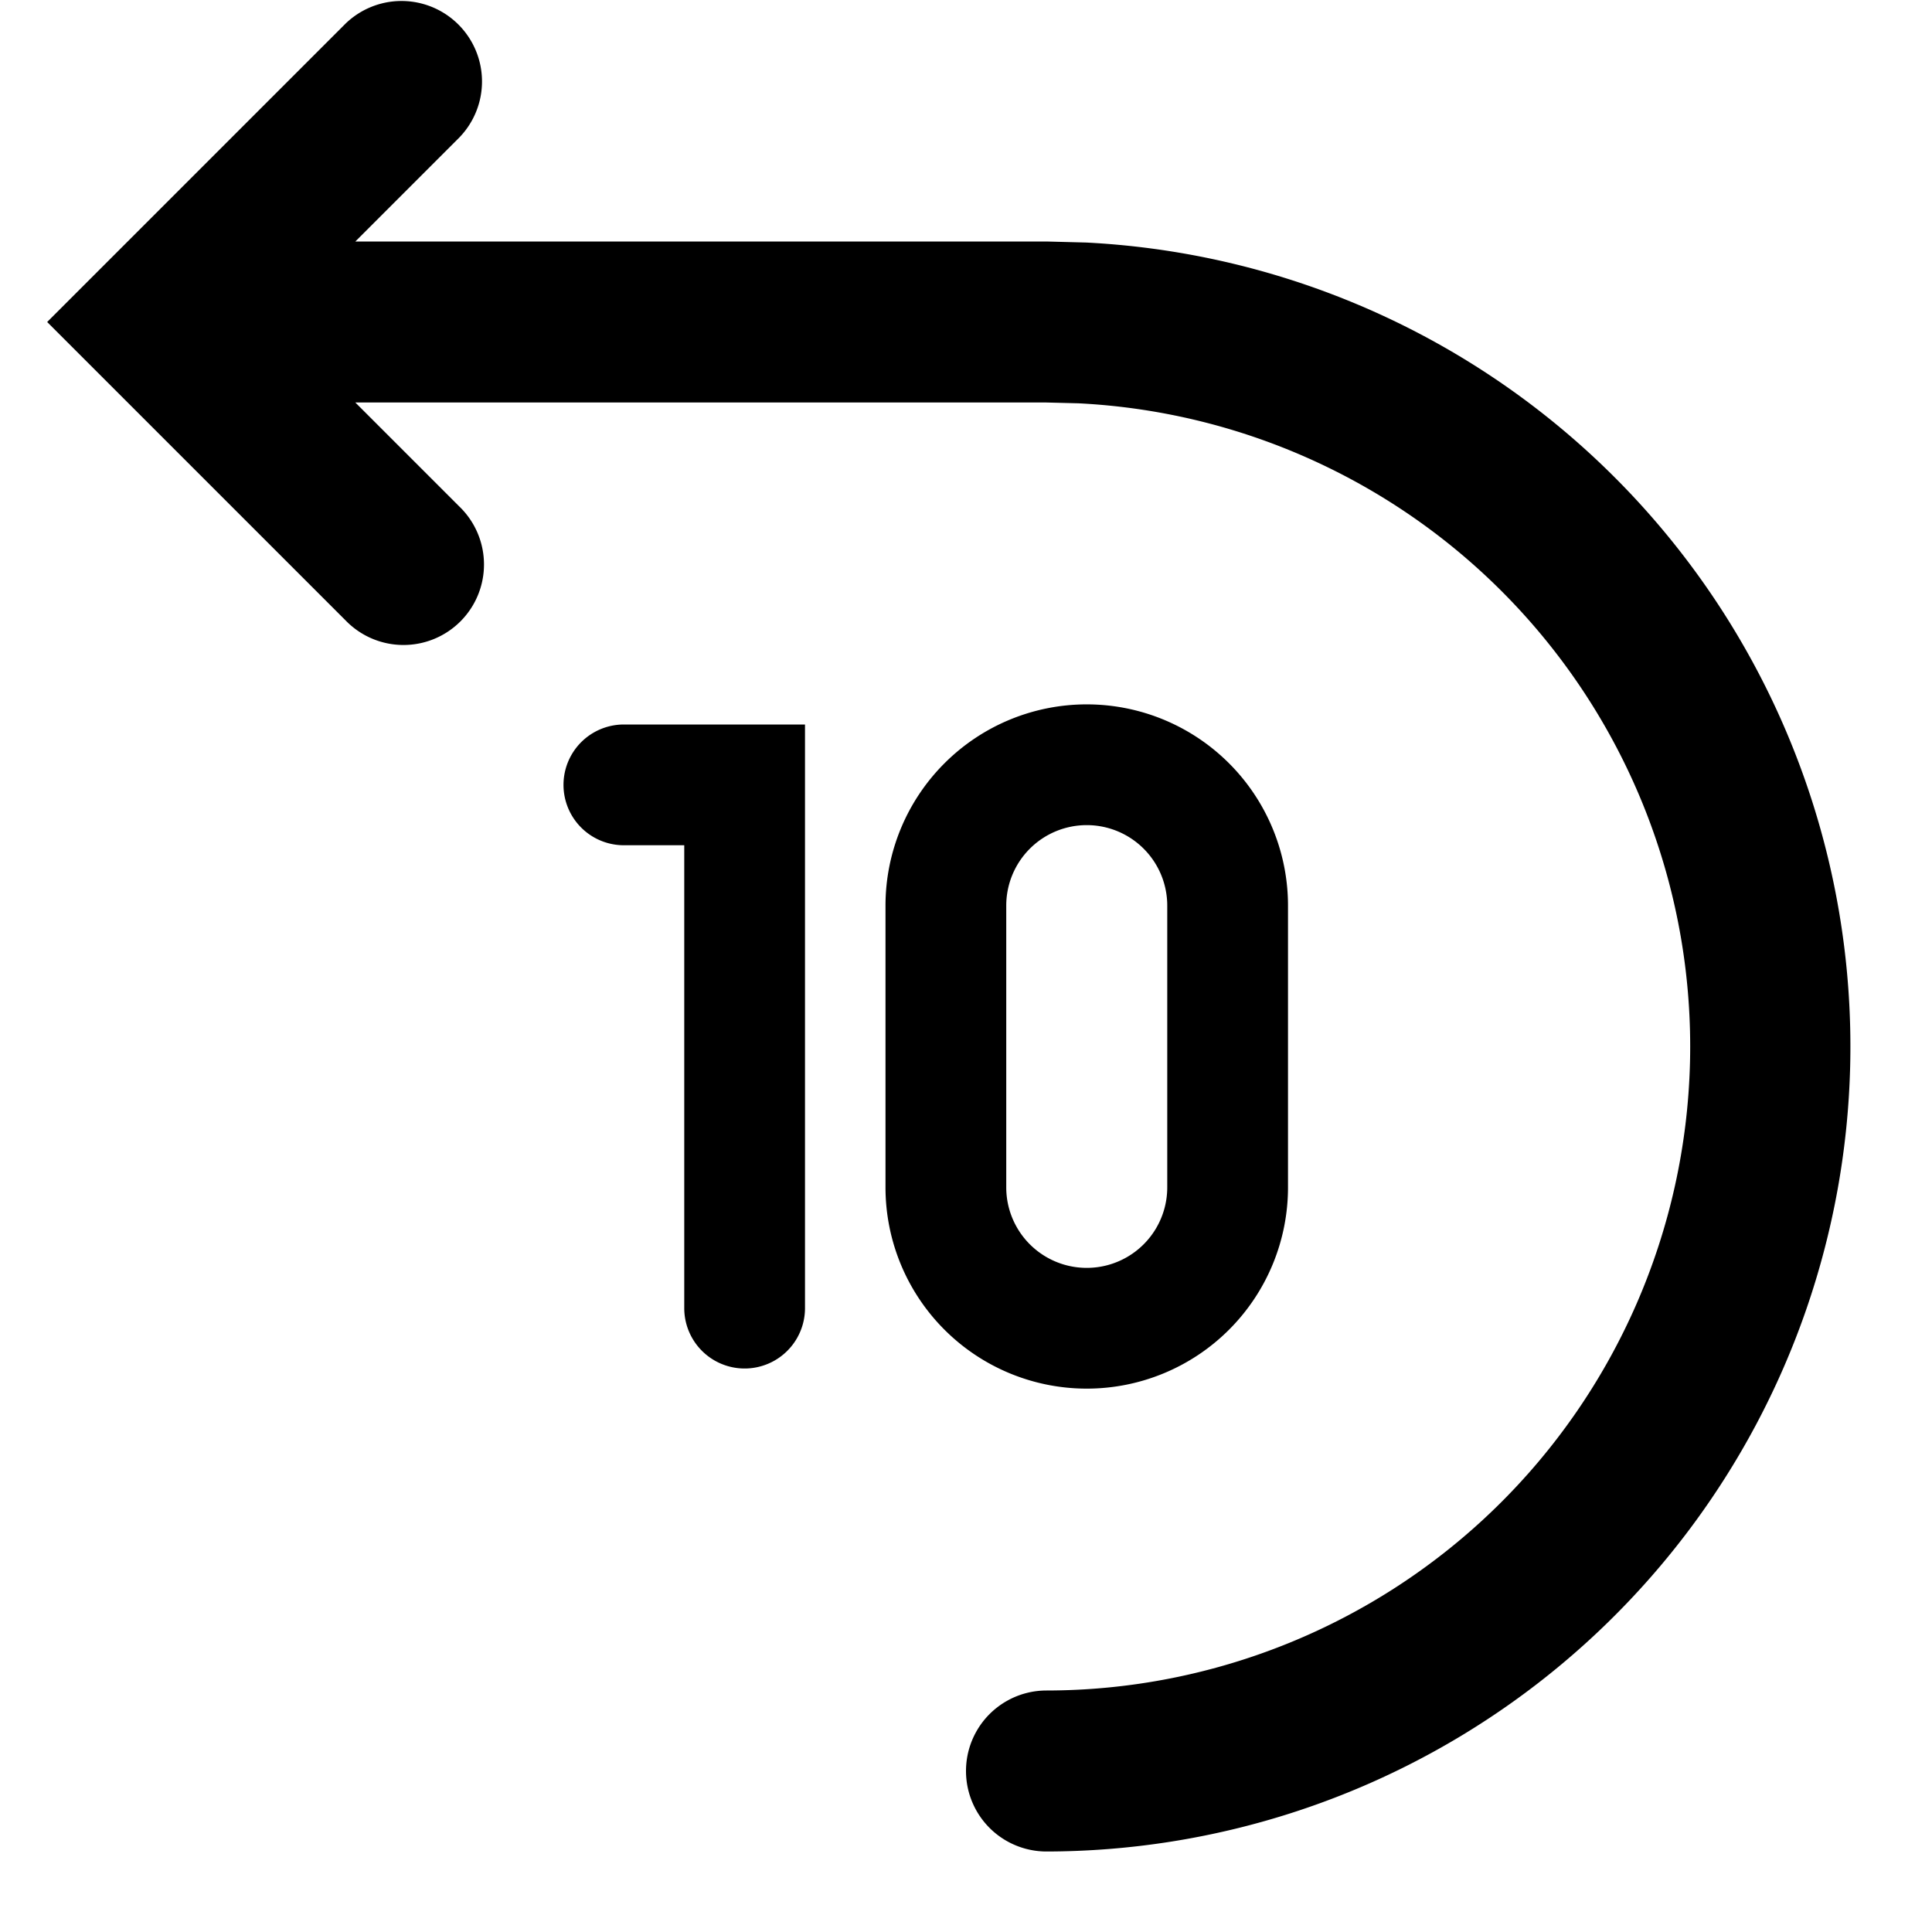 <svg xmlns="http://www.w3.org/2000/svg" fill="currentColor" height="24" viewBox="0 0 24 24" width="24"><path d="M4.293.293a1 1 0 011.414 1.414L4.414 3H13l.496.013A10 10 0 0113 23a1 1 0 010-2 8 8 0 00.396-15.99L13 5H4.414l1.293 1.293a1 1 0 11-1.414 1.414L.586 4 4.293.293ZM13.5 8.75a2.5 2.5 0 00-2.5 2.5v3.5a2.5 2.5 0 005 0v-3.5a2.5 2.5 0 00-2.5-2.5Zm-3.5 7.5V9H7.75a.75.75 0 000 1.5h.75v5.75a.75.75 0 101.5 0Zm3.5-6a1 1 0 011 1v3.5a1 1 0 01-2 0v-3.5a1 1 0 011-1Z"/></svg>